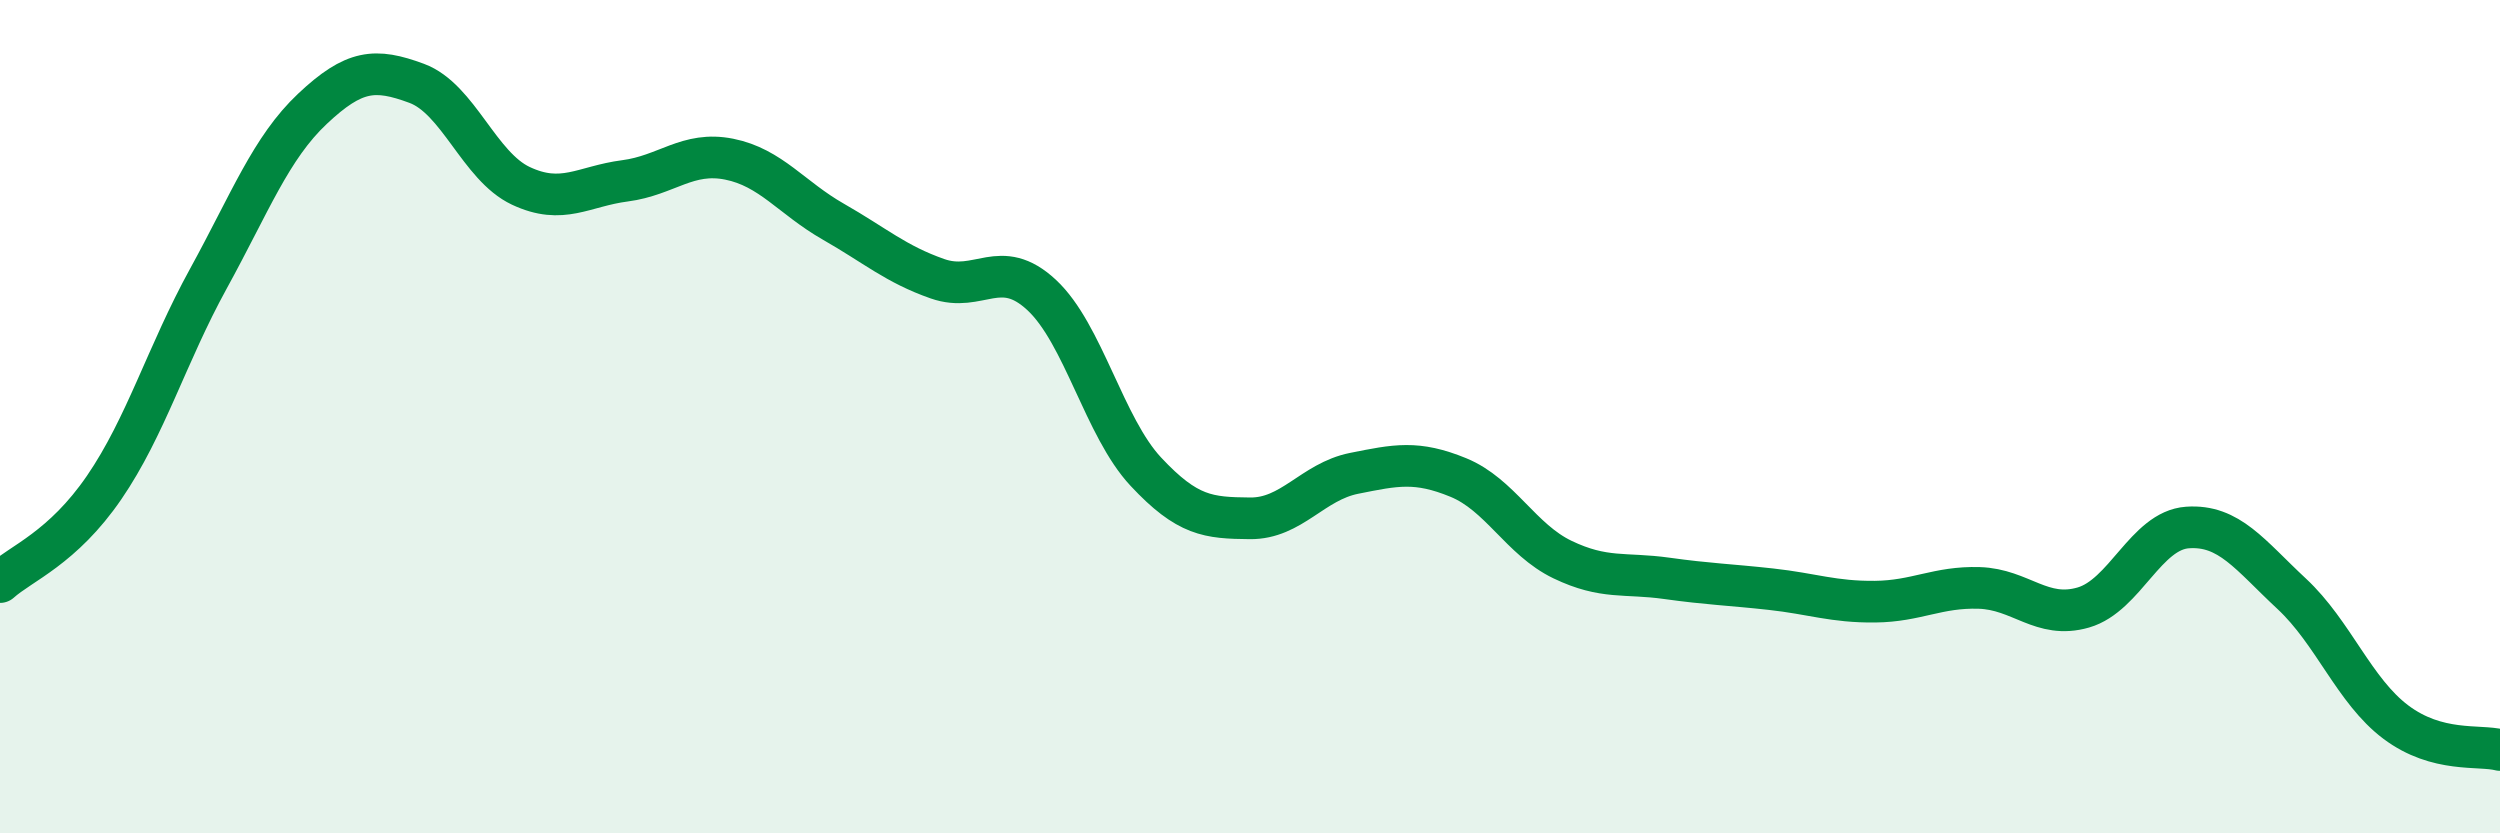 
    <svg width="60" height="20" viewBox="0 0 60 20" xmlns="http://www.w3.org/2000/svg">
      <path
        d="M 0,13.97 C 0.5,13.52 1.5,13.16 2.5,11.7 C 3.5,10.24 4,8.51 5,6.69 C 6,4.87 6.5,3.55 7.5,2.61 C 8.5,1.67 9,1.63 10,2 C 11,2.37 11.5,3.99 12.5,4.46 C 13.5,4.93 14,4.47 15,4.34 C 16,4.21 16.5,3.62 17.5,3.82 C 18.5,4.02 19,4.75 20,5.32 C 21,5.89 21.5,6.34 22.5,6.69 C 23.5,7.04 24,6.15 25,7.08 C 26,8.01 26.5,10.25 27.5,11.32 C 28.5,12.39 29,12.43 30,12.44 C 31,12.45 31.5,11.56 32.5,11.36 C 33.5,11.16 34,11.05 35,11.46 C 36,11.87 36.5,12.95 37.5,13.43 C 38.5,13.91 39,13.74 40,13.88 C 41,14.02 41.5,14.03 42.5,14.14 C 43.5,14.25 44,14.45 45,14.44 C 46,14.43 46.5,14.08 47.5,14.11 C 48.5,14.14 49,14.87 50,14.58 C 51,14.29 51.5,12.73 52.5,12.66 C 53.5,12.59 54,13.32 55,14.25 C 56,15.18 56.5,16.58 57.5,17.33 C 58.5,18.08 59.5,17.87 60,18L60 20L0 20Z"
        fill="#008740"
        opacity="0.1"
        stroke-linecap="round"
        stroke-linejoin="round"
      />
      <path
        d="M 0,13.97 C 0.5,13.52 1.5,13.16 2.5,11.7 C 3.5,10.24 4,8.51 5,6.69 C 6,4.87 6.5,3.55 7.5,2.61 C 8.5,1.67 9,1.63 10,2 C 11,2.37 11.5,3.99 12.5,4.46 C 13.5,4.93 14,4.47 15,4.34 C 16,4.21 16.5,3.62 17.5,3.82 C 18.5,4.02 19,4.75 20,5.32 C 21,5.89 21.5,6.34 22.5,6.69 C 23.5,7.04 24,6.15 25,7.08 C 26,8.01 26.5,10.25 27.5,11.32 C 28.5,12.39 29,12.43 30,12.44 C 31,12.45 31.5,11.56 32.5,11.36 C 33.5,11.16 34,11.05 35,11.46 C 36,11.87 36.5,12.95 37.5,13.43 C 38.5,13.91 39,13.74 40,13.88 C 41,14.02 41.5,14.03 42.5,14.14 C 43.5,14.25 44,14.45 45,14.44 C 46,14.43 46.5,14.08 47.5,14.11 C 48.5,14.14 49,14.87 50,14.58 C 51,14.29 51.5,12.73 52.5,12.66 C 53.5,12.59 54,13.32 55,14.25 C 56,15.18 56.5,16.58 57.5,17.33 C 58.5,18.08 59.5,17.87 60,18"
        stroke="#008740"
        stroke-width="1"
        fill="none"
        stroke-linecap="round"
        stroke-linejoin="round"
      />
    </svg>
  